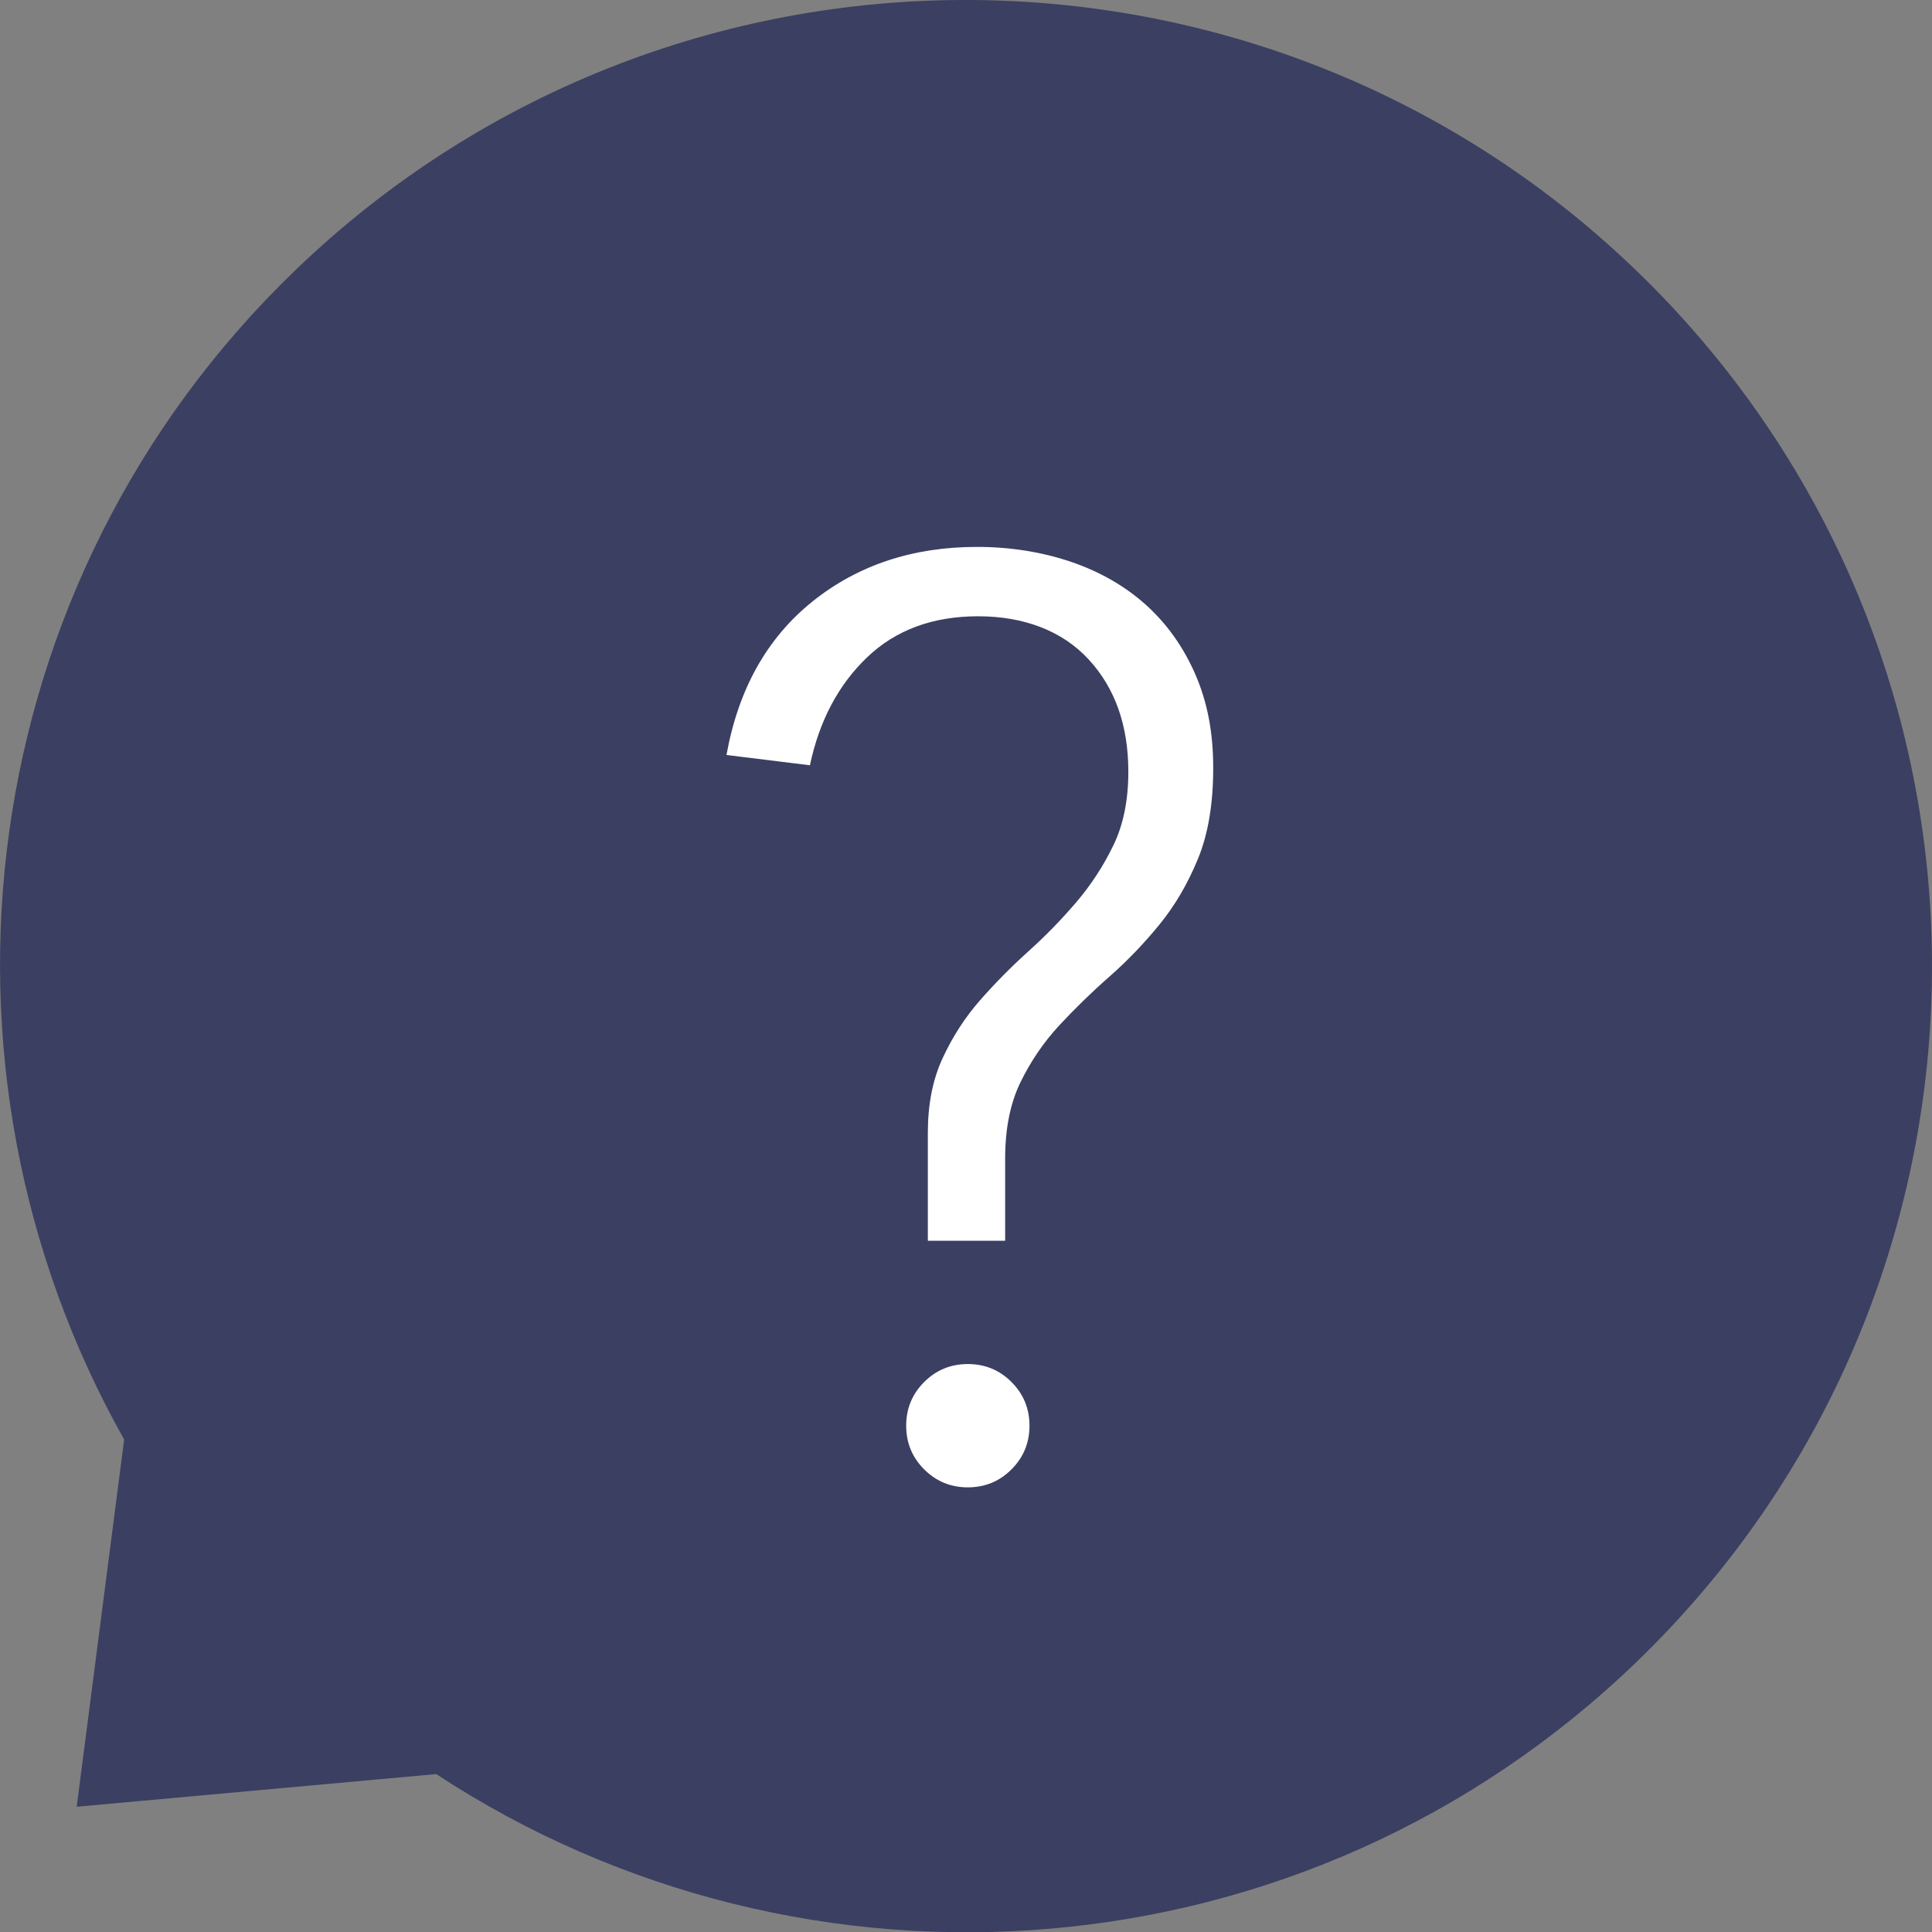 <?xml version="1.0" encoding="UTF-8"?><svg id="Ebene_2" xmlns="http://www.w3.org/2000/svg" xmlns:xlink="http://www.w3.org/1999/xlink" viewBox="0 0 157.94 157.97"><rect x="0" y="0" width="157.94" height="157.97" fill="#808080" stroke="none"/><defs><style>.cls-1{clip-path:url(#clippath);}.cls-2{fill:none;}.cls-2,.cls-3,.cls-4{stroke-width:0px;}.cls-5{clip-path:url(#clippath-1);}.cls-3{fill:#3b3f62;}.cls-4{fill:#fff;}</style><clipPath id="clippath"><rect class="cls-2" y="0" width="157.94" height="157.97"/></clipPath><clipPath id="clippath-1"><path class="cls-2" d="m24.06,22.17C-2.35,47.68-7.06,87.11,10.15,117.68l-3.88,30.02,29.38-2.67c30.19,19.82,71.09,16.94,98.16-9.2,15.97-15.42,24.04-35.94,24.12-56.51v-.65c-.08-19.65-7.45-39.29-22.17-54.54C120.27,8.07,99.61,0,78.93,0c-19.76,0-39.53,7.36-54.87,22.17"/></clipPath></defs><g id="Ebene_1-2"><g class="cls-1"><path class="cls-3" d="m133.82,135.83c31.38-30.31,32.26-80.32,1.95-111.71C105.46-7.26,55.45-8.14,24.06,22.17-2.35,47.68-7.06,87.11,10.15,117.68l-3.88,30.02,29.39-2.67c30.19,19.82,71.09,16.94,98.16-9.2"/></g><g class="cls-5"><path class="cls-4" d="m75.55,120.12c.98.98,2.17,1.47,3.57,1.47s2.59-.49,3.57-1.47c.98-.98,1.47-2.17,1.47-3.57s-.49-2.59-1.47-3.57c-.98-.98-2.17-1.47-3.57-1.47s-2.59.49-3.57,1.47c-.98.98-1.47,2.17-1.47,3.57s.49,2.59,1.47,3.57m.32-18.69h6.3v-6.72c0-2.45.42-4.53,1.26-6.25.84-1.72,1.89-3.26,3.15-4.62,1.26-1.36,2.62-2.69,4.1-3.99,1.47-1.29,2.83-2.71,4.09-4.25,1.26-1.54,2.31-3.32,3.15-5.36.84-2.03,1.26-4.51,1.26-7.46s-.49-5.42-1.47-7.67c-.98-2.24-2.33-4.13-4.04-5.67-1.72-1.54-3.76-2.71-6.14-3.52-2.38-.8-4.94-1.21-7.67-1.21-5.25,0-9.73,1.49-13.44,4.46-3.71,2.98-6.06,7.16-7.03,12.55l6.82.84c.77-3.64,2.33-6.58,4.67-8.82,2.34-2.24,5.37-3.36,9.08-3.36s6.86,1.17,9.03,3.52c2.17,2.35,3.25,5.41,3.25,9.19,0,2.31-.4,4.31-1.21,5.99-.81,1.68-1.82,3.24-3.04,4.67-1.23,1.44-2.54,2.78-3.94,4.04-1.4,1.26-2.71,2.59-3.94,3.99-1.23,1.4-2.24,2.98-3.05,4.72-.81,1.75-1.21,3.78-1.21,6.09v8.82Z"/></g></g></svg>